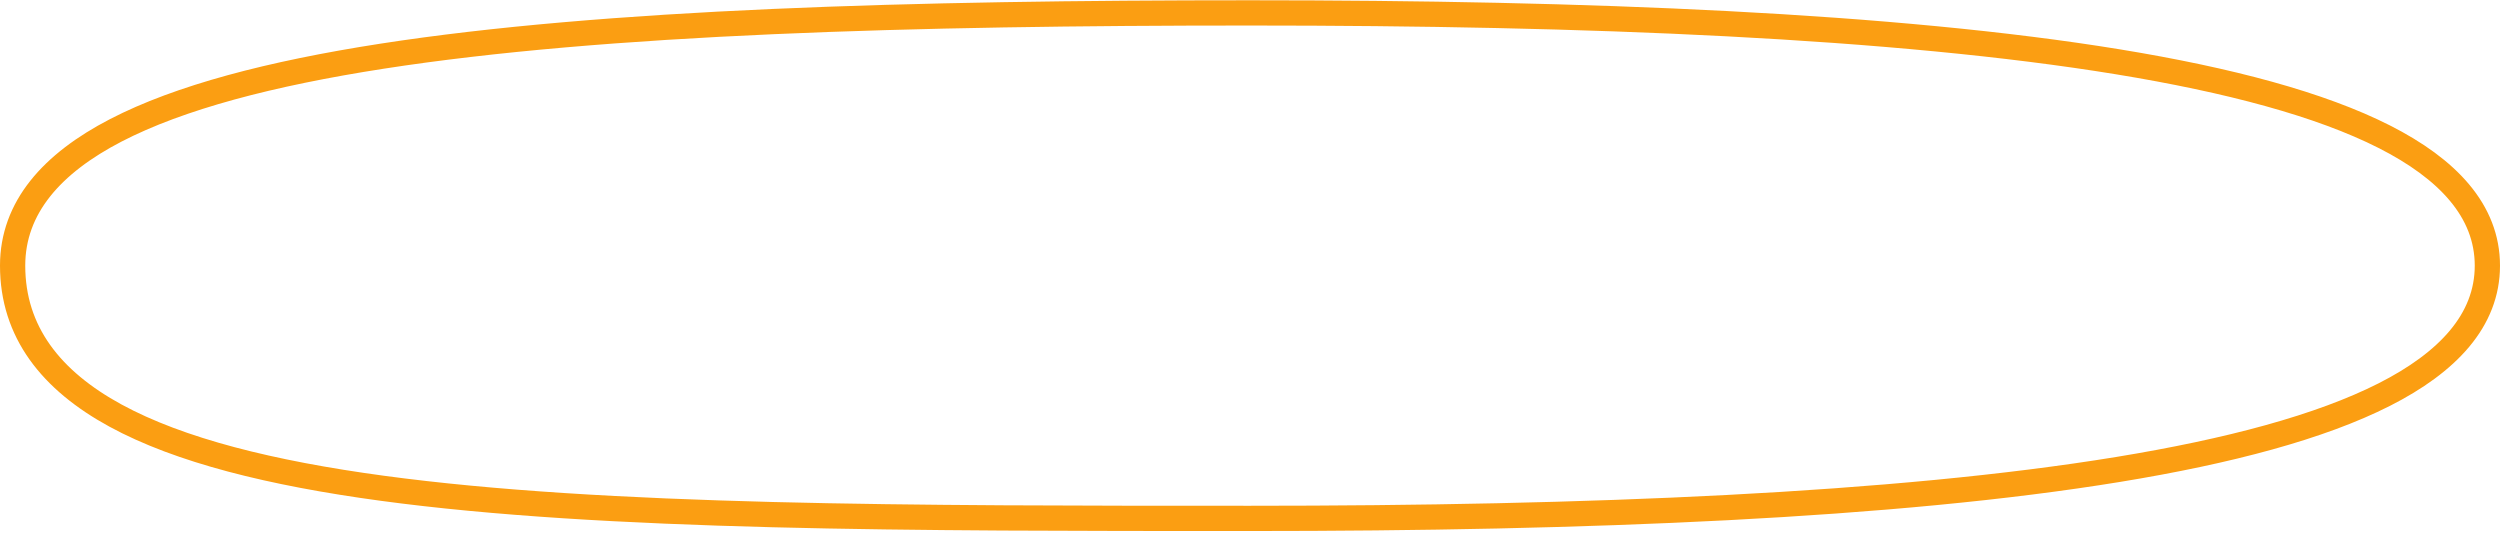 <svg width="230" height="50" viewBox="0 0 198 43" fill="none" xmlns="http://www.w3.org/2000/svg">
<path d="M99 41.035C125.794 41.035 150.113 40.046 167.751 37.159C176.56 35.718 183.783 33.791 188.829 31.233C193.85 28.688 197 25.357 197 21.018C197 16.678 193.85 13.348 188.829 10.803C183.783 8.244 176.56 6.318 167.751 4.876C150.113 1.99 125.794 1 99 1C72.216 1 47.896 1.692 30.257 4.429C21.448 5.796 14.217 7.685 9.163 10.305C4.111 12.924 1 16.41 1 21.018C1 26.256 4.033 30.105 9.144 32.89C14.216 35.654 21.466 37.456 30.276 38.649C47.897 41.035 72.199 41.035 98.928 41.035H99Z" stroke="#FB9E12" stroke-width="2"/>
</svg>

